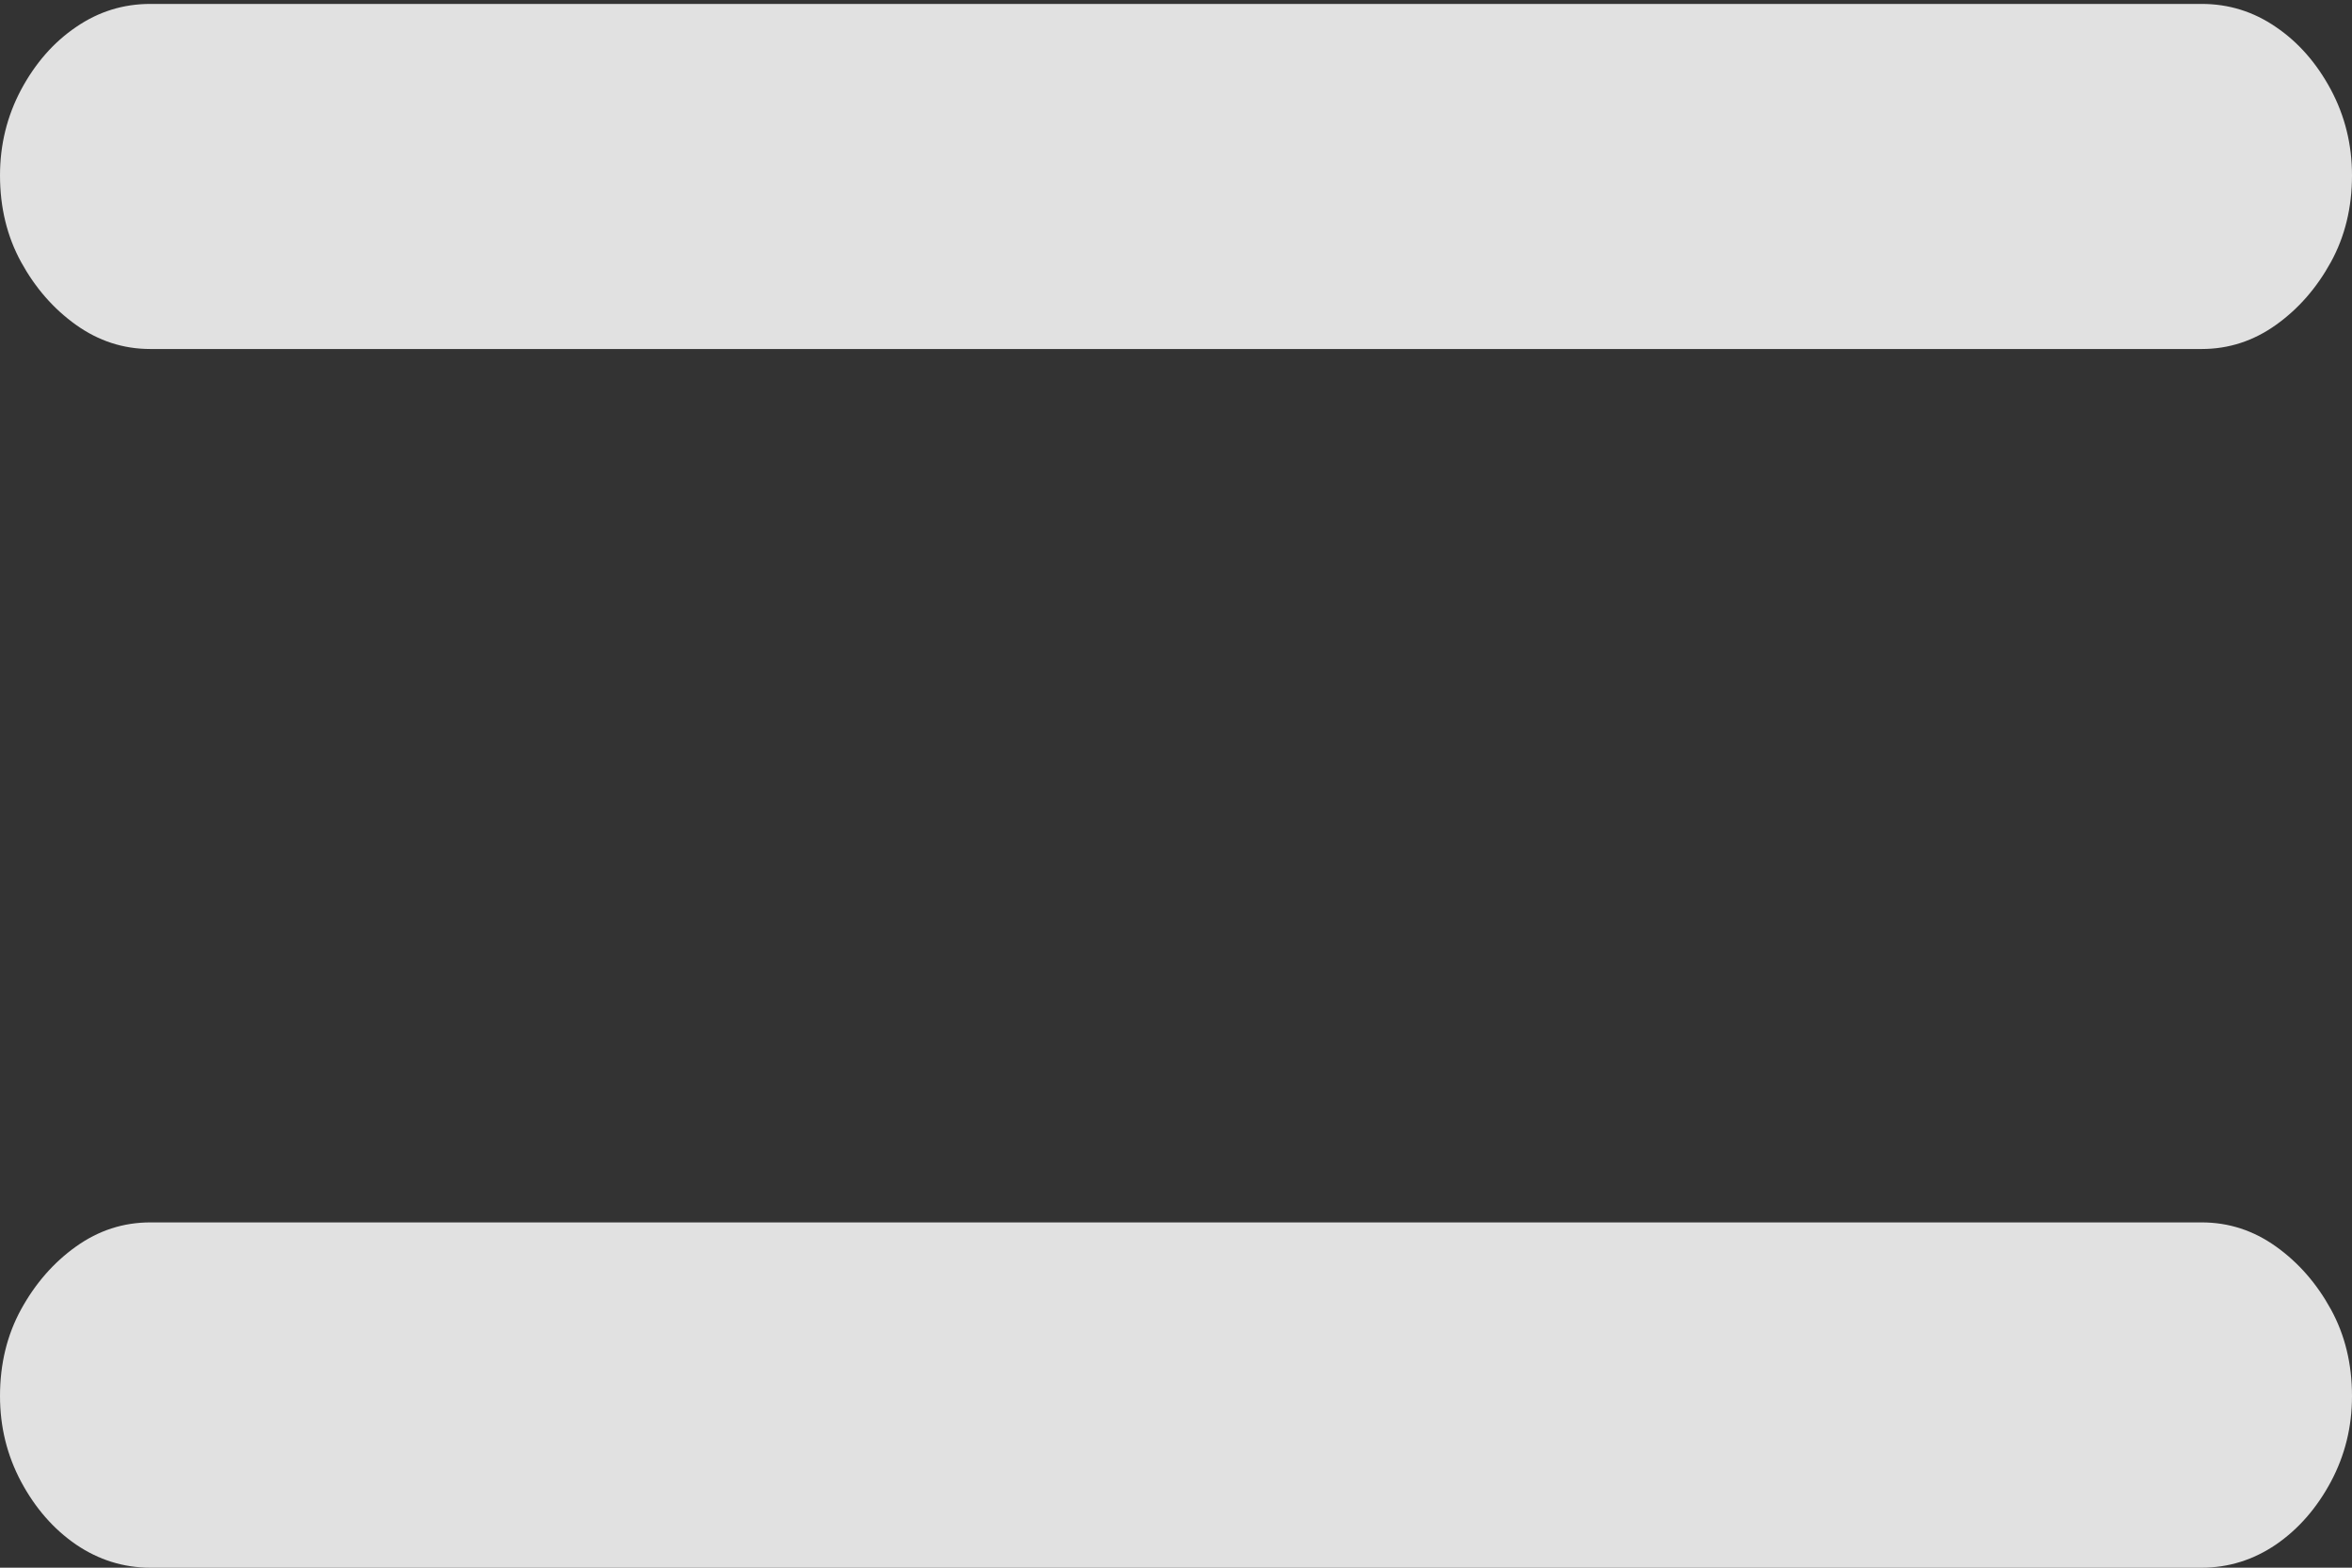 <svg width="12" height="8" viewBox="0 0 12 8" fill="none" xmlns="http://www.w3.org/2000/svg">
<rect x="0" y="0" width="12" height="8" fill="#333333" stroke="none"/>
<g clip-path="url(#clip0_135_2)">
<path d="M0.767 1.781H11.233C11.371 1.781 11.497 1.74 11.612 1.658C11.727 1.576 11.82 1.469 11.892 1.338C11.964 1.207 12 1.059 12 0.895C12 0.738 11.964 0.592 11.892 0.457C11.82 0.323 11.727 0.216 11.612 0.138C11.497 0.059 11.371 0.02 11.233 0.02H0.767C0.629 0.02 0.503 0.059 0.388 0.138C0.273 0.216 0.18 0.323 0.108 0.457C0.036 0.592 0 0.738 0 0.895C0 1.059 0.036 1.207 0.108 1.338C0.18 1.469 0.273 1.576 0.388 1.658C0.503 1.74 0.629 1.781 0.767 1.781ZM0.767 8H11.233C11.371 8 11.497 7.96 11.612 7.882C11.727 7.803 11.82 7.696 11.892 7.562C11.964 7.427 12 7.282 12 7.124C12 6.96 11.964 6.812 11.892 6.681C11.82 6.55 11.727 6.443 11.612 6.361C11.497 6.279 11.371 6.238 11.233 6.238H0.767C0.629 6.238 0.503 6.279 0.388 6.361C0.273 6.443 0.18 6.55 0.108 6.681C0.036 6.812 0 6.96 0 7.124C0 7.282 0.036 7.427 0.108 7.562C0.18 7.696 0.273 7.803 0.388 7.882C0.503 7.96 0.629 8 0.767 8Z" fill="white" fill-opacity="0.85"/>
</g>
<defs>
<clipPath id="clip0_135_2">
<rect width="12" height="8" fill="white"/>
</clipPath>
</defs>
</svg>

